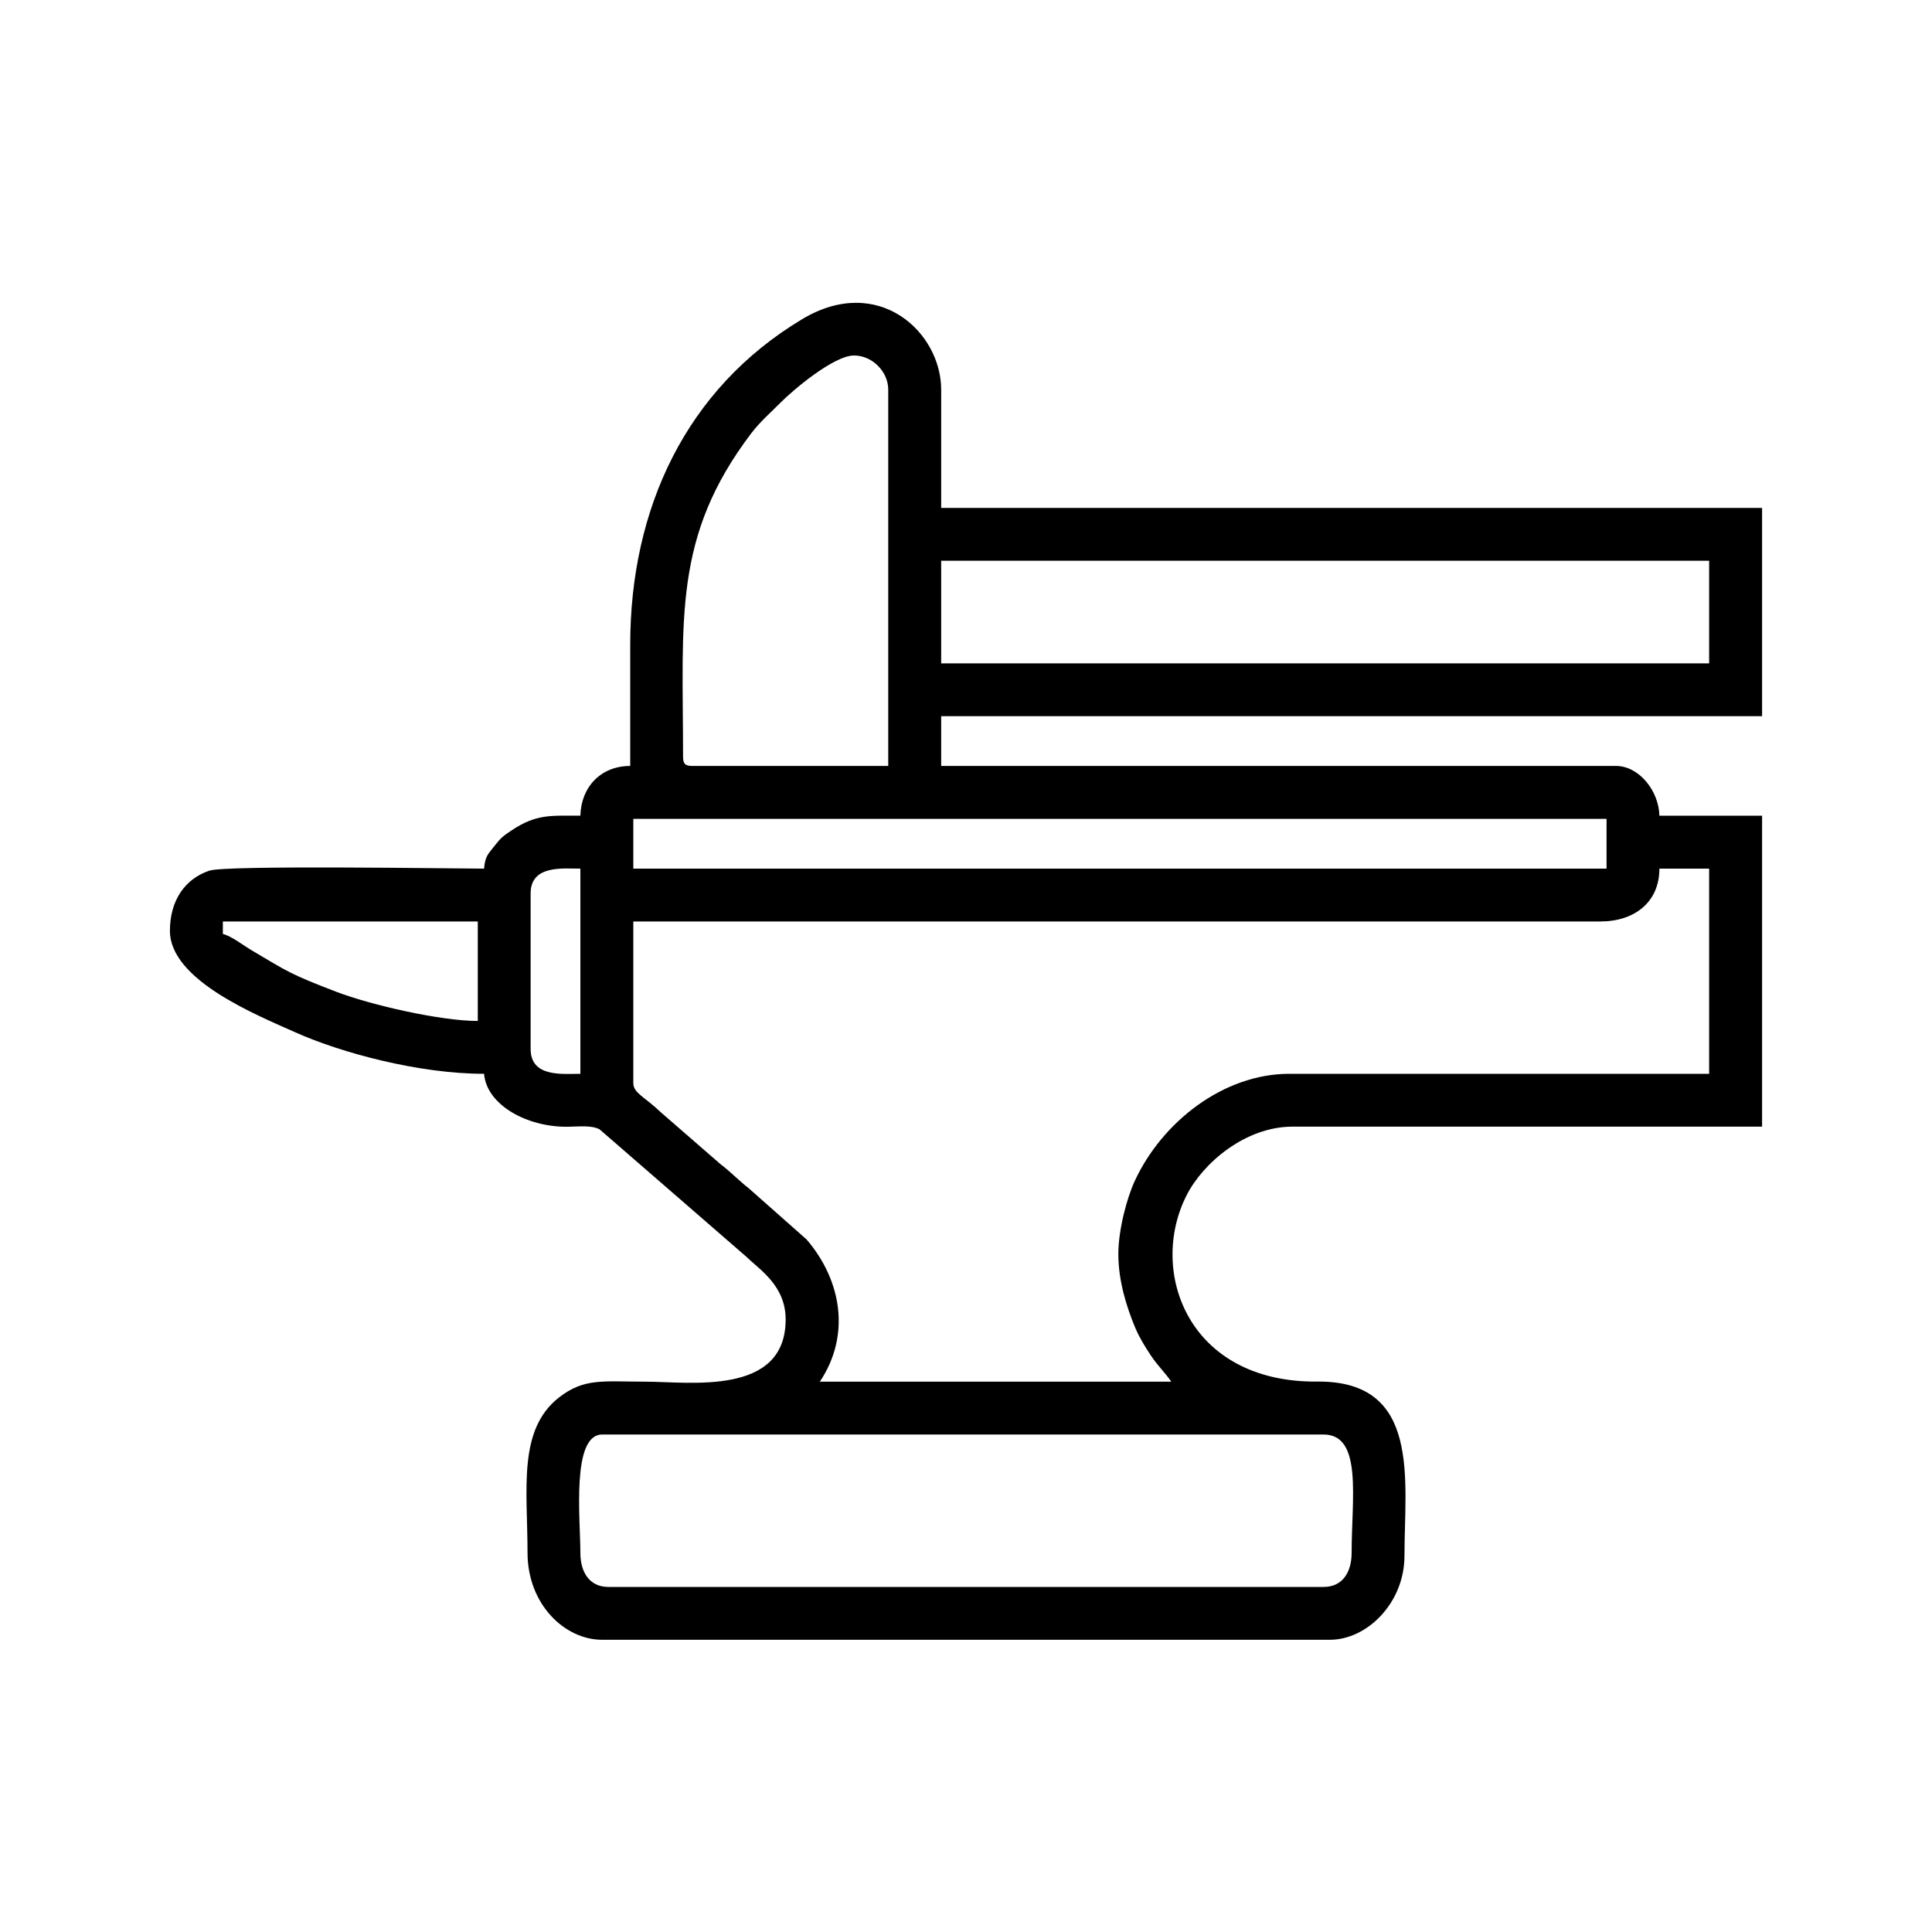 <?xml version="1.0" encoding="UTF-8"?>
<!DOCTYPE svg PUBLIC "-//W3C//DTD SVG 1.1//EN" "http://www.w3.org/Graphics/SVG/1.1/DTD/svg11.dtd">
<!-- Creator: CorelDRAW 2021 (64-Bit) -->
<svg xmlns="http://www.w3.org/2000/svg" xml:space="preserve" width="200px" height="200px" version="1.1" style="shape-rendering:geometricPrecision; text-rendering:geometricPrecision; image-rendering:optimizeQuality; fill-rule:evenodd; clip-rule:evenodd"
viewBox="0 0 200 200"
 xmlns:xlink="http://www.w3.org/1999/xlink"
 xmlns:xodm="http://www.corel.com/coreldraw/odm/2003">
 <defs>
  <style type="text/css">
   <![CDATA[
    .fil0 {fill:black}
    .fil1 {fill:black}
   ]]>
  </style>
 </defs>
 <g id="Слой_x0020_1">
  <path class="fil0" d="M-285.04 -577.61l134.57 0 0 15.37 -134.57 0 0 -15.37zm51.14 -118.04l29.22 0 0 15.77 -29.22 0 0 -15.77zm-43.45 44.22c-5.24,0 -3.6,-6.15 -1.15,-6.15 6.33,0 4.65,6.15 1.15,6.15zm116.11 -3.08c0,-4.02 6.54,-4.36 6.54,0 0,4.2 -6.54,4.1 -6.54,0zm-134.95 -75.74c-0.6,2.56 -0.38,1.93 -0.38,5 -3.08,0 -2.44,-0.21 -5,0.38 -0.53,2.2 -0.62,0.8 0,3.46 2.56,0.6 1.92,0.39 5,0.39 0,3.07 -0.22,2.43 0.38,5 4.71,2.25 3.85,-2.5 3.85,-5l3.84 0c2.4,0 2.4,-4.23 0,-4.23l-3.84 0c0,-2.79 0.95,-6.86 -3.85,-5zm153.02 1.15l0 3.85 -3.84 0c-2.4,0 -2.4,4.23 0,4.23l3.84 0c0,3.45 -0.52,4.88 1.44,5.47 0.83,0.25 1.43,-0.01 2.41,-0.47 0.59,-2.57 0.38,-1.93 0.38,-5 3.07,0 2.44,0.21 5,-0.39 0.53,-2.2 0.62,-0.79 0,-3.46 -2.56,-0.59 -1.93,-0.38 -5,-0.38 0,-3.07 0.21,-2.44 -0.38,-5 -0.75,-0.17 -3.85,-1.24 -3.85,1.15zm-53.83 118.81c0,7.05 8.99,-2.21 11.27,-4.11 2.3,-1.93 2.58,-1.33 2.58,-3.97 0,-1.18 -1.13,-1.54 -2.31,-1.54 -0.94,0 -4.94,3.7 -5.89,4.5 -0.87,0.73 -5.65,4.41 -5.65,5.12zm-44.21 2.69c2.13,0 4.69,-1.78 0.22,-5.22 -1.8,-1.4 -8.13,-7.09 -9.06,-7.09 -2.13,0 -3.09,1.63 -2.17,3.28 0.33,0.59 10.2,9.03 11.01,9.03zm44.21 -17.3c0,1.24 1.07,2.3 2.31,2.3 1.59,0 4.38,-3.43 5.48,-4.51 2.56,-2.54 3.74,-3.2 0.67,-5.87 -2.81,0.66 -8.46,6.67 -8.46,8.08zm-51.13 -5.39c0,1.99 1.85,3.2 2.98,4.33 0.96,0.96 2.82,3.36 4.32,3.36 1.25,0 2.31,-1.06 2.31,-2.3 0,-1.2 -2.36,-3.33 -3.17,-4.14 -1.16,-1.15 -2.51,-3.17 -4.52,-3.17 -0.89,0 -1.92,1.03 -1.92,1.92zm37.68 -34.98c0,2.01 0.5,3.46 3.07,3.46 3.51,0 4.62,-5.77 -0.76,-5.77 -0.93,0 -2.31,1.38 -2.31,2.31zm5 10.76l0 -0.62c0,-0.5 -0.41,-0.9 -0.91,-0.9l-0.47 0c-0.22,-0.03 -0.44,-0.02 -0.66,0l-1.32 0c-0.5,0 -0.91,0.4 -0.91,0.9l0 22.38 0 0.01 0 0.11c-0.2,1.19 -1.38,2.6 -2.11,3.65 -0.9,1.3 -1.51,2.08 -2.39,3.39 -0.84,1.26 -1.58,2.16 -2.38,3.38 -0.64,0.96 -1.83,2.83 -2.69,3.46 -0.95,-0.69 -9.62,-13.19 -9.62,-13.84l0 -42.68 25.76 0c1.41,0 3.08,-1.06 3.08,-2.31l0 -18.07c7.75,0 11.53,1.18 11.53,-2.69l0 -34.22c0,-3.7 -4.05,-2.69 -9.99,-2.69l0 -17.68c0,-0.9 -1.03,-1.93 -1.92,-1.93l-37.68 0c-0.9,0 -1.93,1.03 -1.93,1.93 0,10.79 -1.15,13.08 3.85,11.91 0.69,-2.97 0.38,-6.04 0.38,-9.61l33.07 0 0 15.38 -44.6 0c-1.8,0 -2.69,0.9 -2.69,2.69l0 34.22c0,3.87 3.78,2.69 11.53,2.69l0 18.07c0,2.56 4,2.31 5.39,2.31l0 43.83c0,1.95 8.09,12.42 9.76,14.84 1.37,1.98 1.97,3.27 4.08,4.38 2.82,-1.49 5.51,-6.25 7.46,-9.07 1.19,-1.72 2.24,-3.15 3.3,-4.77 1.3,-1.97 3.08,-3.6 3.08,-5.38l0 -1.31 0 -21.76zm39.98 -1.15c0,2.66 -0.14,4.46 2.38,6.84 4.9,4.61 12.92,0.6 12.92,-5.69 -0.01,-6.28 -7.96,-10.35 -12.92,-5.69 -0.92,0.87 -2.38,2.91 -2.38,4.54zm-112.65 8.84c4.65,0 8.08,-3.53 8.08,-6.54 0,-2.65 0.14,-4.47 -2.39,-6.84 -4.59,-4.32 -12.43,-1.31 -12.9,5.38 -0.27,3.86 3.47,8 7.21,8zm32.68 -83.81l52.29 0 0 30.75 -52.29 0 0 -30.75zm-36.14 131.1l0 17.3c-10.02,0 -8.07,-2.44 -8.07,20.76 0,1.56 0.41,3.46 1.92,3.46l139.95 0c1.51,0 1.92,-1.9 1.92,-3.46l0 -17.68c0,-1.78 -0.85,-3.08 -2.69,-3.08l-128.42 0 0 -15.38 118.42 0c0,5.15 -1.14,11.81 4.23,9.23 0.8,-3.41 0.39,-7.59 0.39,-11.15 0,-1.79 -0.9,-2.69 -2.69,-2.69l-122.27 0c-1.79,0 -2.69,0.9 -2.69,2.69z"/>
  <g id="_1837402773200">
   <path class="fil0" d="M153.11 -725.59c0,-4.21 1.86,-6.33 4.62,-7.79l0 38.64 -4.62 0 0 -30.85zm-106.11 -29.94l0 0 0 44.93c0,1.35 0.67,2.02 2.02,2.02l39.79 0c1.35,0 2.02,-0.67 2.02,-2.02l0 -16.44 16.44 0c2.92,0 2.01,-3.72 2.01,-9.22l36.05 0c2.1,0 3.09,-3.14 6.79,-5.9 14.83,-11.05 28.68,-4.85 28.68,-10.25 0,-14.83 1.22,-10.54 -9.65,-12.27 -3.72,-0.59 -7.42,-1.28 -10.46,-2.51 -4.08,-1.66 -4.9,-1.98 -8.4,-4.58l-4.77 -4.75c-0.56,-0.74 -1.01,-1.26 -2.19,-1.26l-36.05 0c0,-5.51 0.91,-9.23 -2.01,-9.23l-16.44 0 0 -16.44c0,-1.34 -0.67,-2.02 -2.02,-2.02l-39.79 0c-1.33,0 -2,0.66 -2.02,1.98l0 0 0 14.34c0,0.69 0.56,1.25 1.26,1.25l2.1 0c0.69,0 1.25,-0.56 1.25,-1.25l0 -1.74 0 -9.96 34.61 0 0 87.66 -34.61 0 0 -42.34 0 -11.1 0 -3.23c0,-0.69 -0.56,-1.26 -1.25,-1.26l-2.1 0c-0.7,0 -1.26,0.57 -1.26,1.26l0 14.33zm117.36 11.77c0.08,0.96 1.08,3.86 1.44,4.61 2.44,-0.56 7.48,-2.71 9.52,-2.88 -0.08,-0.96 -1.08,-3.86 -1.45,-4.61 -1.33,0.11 -6.98,2.29 -9.51,2.88zm-29.41 21.92c0.26,0.99 2.31,2.88 3.17,3.46l7.28 -7.14 -3.31 -3.18c-0.33,0.2 -6.89,6.51 -7.14,6.86zm29.99 -10.67c0.97,0.02 1.96,0.29 3,0.45 7.64,1.18 6.58,1.56 7.01,-1.4 0.48,-3.32 0.37,-2.35 -3.3,-2.89 -1.81,-0.26 -3.93,-0.78 -6.14,-0.78 -0.36,1.54 -0.57,2.69 -0.57,4.62zm-32.59 3.17l9.23 0 0 -4.61 -9.23 0 0 4.61zm16.15 1.73l0 35.47c0,1.34 0.67,2.01 2.02,2.01l9.8 0c1.35,0 2.02,-0.67 2.02,-2.01l0 -44.41c0,-5.15 -13.84,-0.25 -13.84,8.94zm-57.67 -54.79l13.84 0 0 50.75 -13.84 0 0 -50.75zm52.77 41.53l-34.32 0 0 -32.3 34.32 0c1.03,0 1.25,1.2 2.8,2.67 7.36,7 19.2,10.88 29.78,10.88l0 5.19c-10.73,0 -22.04,3.78 -29.63,10.74 -1.7,1.55 -1.9,2.82 -2.95,2.82z"/>
   <circle class="fil1" cx="49.31" cy="-780.31" r="2.31"/>
  </g>
  <g id="_1837471028800">
   <path class="fil0" d="M336.32 -697.56l116.69 0c8.08,0 8.06,11.51 0,11.51l-116.69 0c-3.41,0 -6.02,-2.45 -6.11,-5.65 -0.1,-3.31 2.73,-5.86 6.11,-5.86zm10.44 -61.55c0,-1.71 0.52,-3.05 1.42,-3.94 0.76,-0.75 2.5,-1.68 3.93,-1.68l85.11 0c2.68,0 5.35,2.05 5.35,5.62l0 2.4 -95.81 0 0 -2.4zm55.67 -9.91l-15.52 0c1.55,-2.94 3.16,-5.75 7.76,-5.75 1.8,0 3.72,0.63 4.88,1.67 1.78,1.57 1.8,2.04 2.88,4.08zm-20.34 0l-7.5 0c0,-8.25 9.3,-17.93 18.47,-17.93 6.58,0 10.94,0.86 15.72,5.69 2.92,2.94 5.96,7.65 5.96,12.24 -9.3,0 -7.87,0.57 -8.54,-1.63 -2.93,-9.57 -17.03,-11.62 -22.15,-2.03 -1.48,2.76 -0.84,3.66 -1.96,3.66zm-32.39 0.54c-2.23,0.18 -4.66,2.49 -5.61,4.02 -1.5,2.44 -1.61,4.16 -1.61,8.02 -1.65,0.8 -2.58,0.45 -5.05,2.72 -1.81,1.66 -3.51,4.16 -3.51,7.18l0 31.32c0,1.6 3.09,2.47 3.88,0.4 0.5,-1.29 -0.36,-28.56 0.36,-32.02 0.67,-3.2 3.09,-5.58 6.19,-5.58l100.63 0c4.23,0 6.42,3.79 6.42,8.29l0 41.75c0,0.62 -0.18,0.8 -0.8,0.8l-111.87 0c-2.65,0 1.85,-8.02 -3.21,-8.02 -2.36,0 -1.6,5.08 -1.6,8.29 -3.79,0.09 -7.77,4.82 -7.77,8.83l0 1.34c0,4.65 4.46,9.1 9.1,9.1l118.83 0c4.64,0 9.1,-4.45 9.1,-9.1l0 -1.34c0,-4.01 -3.98,-8.74 -7.76,-8.83l0 -44.69c0,-3.74 -1.56,-5.92 -3.8,-7.98 -2.03,-1.86 -3.44,-1.82 -4.77,-2.46 0,-3.85 -0.11,-5.58 -1.61,-8.02 -0.95,-1.54 -3.39,-3.84 -5.61,-4.02 0,-9.46 -4.03,-18.88 -9.63,-26.23 -2.87,-3.76 -6.55,-6.95 -10.5,-9.58 -1.74,-1.16 -3.76,-2.73 -5.83,-2.73 -0.87,0 -3.09,2.26 -0.2,3.94 5.86,3.41 9.87,6.24 14.16,12.08 3.61,4.93 7.71,13.53 7.71,21.98l-16.32 0c-0.06,-2.75 -1.56,-6.93 -2.58,-8.92 -7.37,-14.42 -27.29,-17.91 -38.57,-6.53 -1.97,1.98 -3.63,3.89 -4.98,6.53 -1.02,2 -2.52,6.16 -2.58,8.92l-16.32 0c0,-5.73 1.97,-11.41 3.83,-15.43 4.87,-10.53 15.13,-18.94 26.35,-21.82 17.06,-4.38 24.68,3.85 24.68,-1.82 0,-2.11 -3.25,-2.51 -5.88,-2.95 -12.54,-2.08 -23.21,0.16 -33.46,6.96 -1.07,0.71 -2.24,1.54 -3.25,2.37 -3.06,2.49 -5.69,5.38 -8.03,8.57l-4.16 6.81c-2.1,4.55 -4.37,11.37 -4.37,17.85z"/>
   <path class="fil0" d="M424.37 -713.89l0 -24.35c0,-3.03 1.85,-5.35 4.82,-5.35l10.97 0c2.37,0 4.55,2.18 4.55,4.55l0 25.96c0,2.96 -2.32,4.81 -5.35,4.81l-9.37 0c-3.47,0 -5.62,-2.15 -5.62,-5.62zm-4.01 -25.42l0 27.03c0,3.76 4.26,8.03 8.03,8.03l12.04 0c4.85,0 8.56,-4.29 8.56,-9.64l0 -24.35c0,-5.55 -4.08,-9.63 -9.63,-9.63 -6.83,0 -11.96,-0.98 -16.11,2.36 -1.37,1.11 -2.89,3.75 -2.89,6.2z"/>
   <path class="fil0" d="M382.36 -715.76c-0.62,0 -1.61,0.04 -1.61,-1.07l0 -18.2c0,-1.51 2.94,-2.07 2.94,0.54l0 17.39c0,0.63 -0.71,1.34 -1.33,1.34zm-5.89 -18.73l0 17.39c0,4.74 5.87,7.43 9.31,4.23 0.74,-0.7 1.93,-2.12 1.93,-3.42l0 -19.01c0,-2.64 -2.44,-5.08 -5.09,-5.08 -2.01,0 -2.99,0.03 -4.76,1.93 -0.9,0.97 -1.39,2.17 -1.39,3.96z"/>
   <path class="fil0" d="M352.65 -717.1l0 -17.39c0,-2.61 2.94,-2.05 2.94,-0.54l0 18.2c0,1.67 -2.94,1.3 -2.94,-0.27zm-4.02 -18.2l0 19.01c0,1.89 2.42,4.81 5.62,4.81 2.97,0 5.63,-2.65 5.63,-5.62l0 -17.39c0,-1.79 -0.5,-2.99 -1.4,-3.96 -3.81,-4.1 -9.85,-1.21 -9.85,3.15z"/>
   <path class="fil0" d="M366.57 -717.63l0 -16.33c0,-1.66 0.53,-2.48 1.78,-2.29 0.77,0.12 1.43,0.96 1.43,2.02l0 16.6c0,2.55 -3.21,2.55 -3.21,0zm-4.02 -17.4l0 18.2c0,7.01 11.24,6.97 11.24,0l0 -18.2c0,-2.16 -1.3,-3.78 -2.99,-4.77 -3.18,-1.88 -8.25,0.53 -8.25,4.77z"/>
   <path class="fil0" d="M343.28 -782.13c0,1.72 2.91,3.98 4.39,-0.43 1.48,-4.41 3.54,-8.62 6.1,-12.37l3.05 -3.91c0.5,-0.65 0.53,-0.72 1.11,-1.29 2.97,-2.95 3.71,-3.92 7.14,-6.51 0.97,-0.73 1.89,-1.27 2.89,-1.93 4.3,-2.89 8.1,-3.54 8.62,-5.32 0.4,-1.37 -0.46,-2.5 -2.25,-2.5 -1.89,0 -8.63,4.3 -10.66,5.67 -3.45,2.34 -5.79,4.77 -8.68,7.64 -3.44,3.42 -7.8,10.34 -9.61,14.76 -0.5,1.23 -2.1,4.66 -2.1,6.19z"/>
   <path class="fil0" d="M423.03 -808.89c0,1.98 1.14,2.19 3.3,3.93 1.46,1.18 2.29,2.06 3.59,3.36 4.8,4.79 8.56,10.41 11.01,16.83 2.39,6.27 1.65,9.87 4.58,9.87 1.22,0 1.88,-0.88 1.88,-1.88 0,-5.36 -5.47,-16.49 -8.88,-21.1 -3.33,-4.52 -2.78,-3.79 -6.98,-8 -1.31,-1.31 -2.52,-2.34 -4.02,-3.47 -0.71,-0.54 -1.47,-1.31 -2.34,-1.31 -0.75,-0.01 -2.14,0.85 -2.14,1.77z"/>
   <path class="fil0" d="M431.33 -716.56c0,-5.65 6.69,-4.25 6.69,-0.54 0,4.19 -6.69,4.42 -6.69,0.54zm-4.28 -0.54c0,2.16 0.95,4.02 2.06,5.16 4.45,4.59 12.92,2.34 12.92,-5.42 0,-9.57 -14.98,-9.49 -14.98,0.26z"/>
   <path class="fil0" d="M434.54 -731.55c-4.13,0 -4.58,-6.69 0.27,-6.69 3.95,0 4.51,6.69 -0.27,6.69zm-7.49 -3.48c0,6.44 7.54,10.07 12.51,5.82 3.71,-3.17 3.48,-10.25 -1.98,-12.6 -5.46,-2.35 -10.53,2.15 -10.53,6.78z"/>
   <path class="fil0" d="M413.4 -793.64c0,2.7 4.28,2.99 4.28,0 0,-3.05 -4.28,-2.65 -4.28,0z"/>
   <path class="fil0" d="M364.69 -774.9c0,3.05 4.28,2.65 4.28,0 0,-2.7 -4.28,-2.99 -4.28,0z"/>
   <path class="fil0" d="M408.85 -798.46c0,0.87 -0.05,1.3 0.47,1.94 0.99,1.21 3.54,1.21 3.54,-1.94 0,-2.13 -4.01,-2.13 -4.01,0z"/>
   <path class="fil0" d="M408.05 -792.3c0,1.82 2.36,2.63 3.56,1.43 2.9,-2.9 -3.56,-5.6 -3.56,-1.43z"/>
   <path class="fil0" d="M362.02 -781.06c0,4.48 4.01,2.47 4.01,1.07 0,-4 -4.01,-2.69 -4.01,-1.07z"/>
   <path class="fil0" d="M358 -774.37c0,3.31 4.02,3.07 4.02,-0.27 0,-1.85 -4.02,-2.58 -4.02,0.27z"/>
  </g>
  <g id="_1837471028032">
   <path class="fil0" d="M633.96 -740.55c0,-9.63 13.1,-8 13.1,-1.19l0 1.98c0,7 -13.1,7.94 -13.1,-0.79zm-3.57 -0.4c0,7.27 3.26,4.37 3.19,10.7l-0.01 41.29c0,2.13 -0.14,4.72 -0.03,6.78 0.19,3.55 3.4,2.53 10.04,10.59 10.2,12.37 9.27,32.28 -2.77,44.25 -2.46,2.45 -1.58,1.84 -4.46,3.88l-5.54 3.18c-9.55,4.26 -17.84,4.06 -27.59,0.17 -5.26,-2.11 -10.51,-6.81 -13.77,-11.23 -10.88,-14.73 -7.11,-36.94 7.84,-47.06 4.01,-2.71 2.94,-3.24 2.94,-10.95l0 -97.24c0,-6.11 -0.19,-7.59 2.11,-11.79 5.83,-10.66 21.36,-10.33 27.27,-2.52 1.83,2.43 3.96,5.7 3.96,9.94l0 42.07c0,1.17 -3.18,3.22 -3.18,7.94zm-34.13 59.14c-3.64,0.97 -9.21,8.21 -11.28,11.34 -9.28,14.04 -6.6,33.66 6.02,46.31 1.57,1.57 2.79,2.74 4.69,4.03 33.96,23.04 76.21,-18.33 50.98,-53.35 -2.19,-3.04 -6.31,-7.02 -9.53,-8.73l0 -48.82c13.38,3.12 18.25,-12.44 8.91,-18.43 -2.8,-1.79 -5.87,-1.73 -8.91,-1.02 0,-13.36 -0.06,-26.73 0.01,-40.09 0.07,-13.75 -17.21,-27.66 -33.7,-14.63 -2.87,2.26 -6.25,7.49 -6.74,11.92 -1.16,10.54 -0.45,25.38 -0.45,36.85 0,24.87 0,49.74 0,74.62z"/>
   <path class="fil0" d="M593.08 -650.86c0,-17.71 17.07,-21.99 17.07,-24.6l0 -88.91 13.49 0 0 88.91c0,3.56 16.67,4.8 16.67,25.8 0,11.39 -10.82,22.22 -22.22,22.22 -6.87,0 -13.82,-1.87 -18.36,-7.04 -3.27,-3.72 -6.65,-9.58 -6.65,-16.38zm17.07 -138.91c0,-3.76 2.98,-6.75 6.75,-6.75 4.16,0 6.74,3.29 6.74,7.54l0 21.04 -13.49 0 0 -21.83zm-3.57 113.12c-1.24,0.83 -2.3,1.46 -3.65,2.3 -3.62,2.25 -6.83,5.15 -9.04,8.83 -4.84,8.09 -6.07,18.66 -0.79,27.75 9.31,16.03 29.81,18.4 42.76,6.28 1.67,-1.56 4.22,-5.4 5.25,-7.45 4.56,-9.1 3.56,-20.39 -2.54,-28.42 -2.25,-2.96 -8.01,-8.12 -11.35,-8.9l0 -100.02c0,-9.2 1.74,-16.31 -3.66,-21.34 -5,-4.65 -14.15,-2.67 -16.52,4.74 -1.06,3.34 -0.46,44.08 -0.46,49.55 0,22.22 0,44.45 0,66.68z"/>
   <path class="fil0" d="M663.33 -779.45c0,1.81 1.5,2.32 3.49,4.06 20.4,17.77 21.05,48.24 3.36,65.89 -1.23,1.23 -2.3,2.44 -3.57,3.57 -1.2,1.06 -3.67,2.12 -3.67,3.87 0,4.11 5.48,-0.78 6.41,-1.52 17.12,-13.78 22.55,-41.95 10.49,-61.82 -0.98,-1.62 -1.97,-3.15 -3.01,-4.53 -0.48,-0.63 -1,-1.39 -1.53,-2.04 -2.34,-2.89 -4.99,-5.22 -7.86,-7.61 -2.25,-1.87 -4.11,-1.97 -4.11,0.13z"/>
   <path class="fil0" d="M670.88 -742.14c0,10.1 -2.81,18.12 -9.43,24.71 -2.81,2.79 -5.26,4.15 -5.26,5.85 0,3.5 3.98,0.22 4.77,-0.39 7.55,-5.91 13.49,-17.04 13.49,-27.39 0,-8.63 -1.14,-13.77 -5.38,-20.82 -1.68,-2.79 -8.32,-11.33 -11.69,-11.33 -1.19,0 -3.1,1.19 0.85,4.3 6.82,5.38 12.65,15.35 12.65,25.07z"/>
   <path class="fil0" d="M649.44 -761.59c-1.1,4.6 1.1,1.37 5.96,8.73 5.85,8.85 4.58,20.25 -3.07,27.89 -0.88,0.88 -1.01,0.88 -1.94,1.63 -1.01,0.82 -1.03,0.89 -1.34,2.23 0.5,0.58 1.01,1.09 1.58,1.59 5.17,-1.2 11.91,-12.05 11.91,-19.45 0,-6.26 -0.5,-10.43 -4.04,-15.8 -1.15,-1.76 -2.28,-3.1 -3.79,-4.55 -1.84,-1.76 -3.25,-3.05 -5.27,-2.27z"/>
   <path class="fil0" d="M689.93 -647.68c-1.77,0 -3.58,-1.61 -3.58,-3.18 0,-2.88 3.28,-4.51 5.48,-2.7 2.41,2 0.66,5.88 -1.9,5.88zm-7.15 -3.57c0,7.83 10.39,9.56 13.11,3.19 2.52,-5.87 -2.37,-9.94 -6.36,-9.94 -3.41,0 -6.75,3.34 -6.75,6.75z"/>
   <path class="fil0" d="M560.93 -781.83c0,1.07 0.19,1.09 0.4,1.98 3.92,0.92 20.58,0.4 25.8,0.4 3.43,0 4.3,-3.97 -0.79,-3.97l-22.63 0c-1.13,0 -2.78,0.8 -2.78,1.59z"/>
   <path class="fil0" d="M560.93 -747.7c0,1.04 0.3,1.99 1.59,1.99 5.35,0 23.04,0.52 26.99,-0.4 0.05,-0.19 1.33,-3.18 -1.19,-3.18l-25.8 0c-0.93,0 -1.59,0.66 -1.59,1.59z"/>
   <path class="fil0" d="M560.93 -713.96c0,1.04 0.3,1.98 1.59,1.98l25.8 0c2.49,0 1.26,-2.87 1.19,-3.17 -3.92,-0.92 -20.93,-0.4 -26.19,-0.4 -1.22,0 -2.39,0.37 -2.39,1.59z"/>
   <path class="fil0" d="M535.53 -788.18c0.69,-1.3 0.51,-1.43 2.38,-1.59 1.16,1.72 1.16,1.45 0,3.18 -1.87,-0.16 -1.69,-0.3 -2.38,-1.59zm-3.57 0c0,1.03 1.07,2.96 1.6,3.56 3,3.34 8.72,0.98 8.72,-2.77 0,-9 -10.32,-6.66 -10.32,-0.79z"/>
   <path class="fil0" d="M543.08 -648.87c1.05,0.25 3.45,1.52 4.13,2.21 0.56,0.57 2.01,3.38 2.21,4.14 1.59,-1.16 1.91,-5.22 6.75,-6.35 -0.62,-2.33 -2.07,-1.1 -3.85,-2.89 -1.13,-1.13 -1.57,-3.28 -2.9,-4.25 -0.69,1.3 -1.38,3.32 -2.47,4.27 -2.03,1.76 -3.29,0.66 -3.87,2.87z"/>
   <path class="fil0" d="M572.84 -731.03c0,1.31 -0.01,2.38 2.38,2.38l11.91 0c3.43,0 4.3,-3.97 -0.79,-3.97 -3.94,0 -13.5,-0.95 -13.5,1.59z"/>
   <path class="fil0" d="M572.84 -696.89c0,1.04 0.3,1.98 1.59,1.98 4.11,0 11.43,0.45 15.08,-0.4 1.05,-4.37 -0.06,-3.17 -15.08,-3.17 -0.93,0 -1.59,0.66 -1.59,1.59z"/>
   <path class="fil0" d="M572.84 -764.77c0,1.05 0.3,1.99 1.59,1.99l13.89 0c2.49,0 1.26,-2.87 1.19,-3.18 -3.64,-0.84 -10.26,-0.39 -14.29,-0.39 -1.22,0 -2.38,0.36 -2.38,1.58z"/>
   <path class="fil0" d="M680 -790.17c0.79,1.07 1.81,1.18 2.8,1.97 0.74,0.6 1.69,2.16 1.97,3.19l0.79 0c0.91,-3.91 3.61,-3.58 4.76,-5.16 -2.74,-0.64 -4.15,-2.15 -4.76,-4.76l-0.79 0c-0.58,2.48 -2.41,4.21 -4.77,4.76z"/>
  </g>
  <g id="_1838135631328">
   <path class="fil0" d="M-384.11 -392.98zm-10.38 0l10.38 0zm-9.91 -140.75l4.72 0 4.95 0c2.07,0.23 2.07,1.36 2.07,6.11 19.23,0 38.47,0 57.7,0 11.29,0 13.31,-1.42 13.44,3.18l0 1.38c-0.01,0.71 -0.01,1.36 0,1.96l0 4.19c-0.14,3.7 -1.16,3.33 -7.02,3.33 0,4.74 0.91,8.71 -2.47,9.14l-34.17 0.02c0,3.27 0.67,13.73 -0.47,15.71 -0.97,1.67 -4.45,1.08 -6.86,1.08 -2.64,0 -5.29,0 -7.94,0 0,5.7 0,11.4 0,17.1 0,11.05 1.03,10.38 -6.71,10.38l-3.02 9.81c-1.81,5.86 -1.26,5.46 -7.06,5.46l0 46.4c0.73,-0.53 1.16,-1.65 1.7,-2.57 0.59,-1 1.01,-1.73 1.56,-2.72l6.18 -10.91c1.88,-3.26 4.39,-1.62 4.76,-0.11 0.37,1.51 -1.43,3.79 -2.49,5.73l-6.11 10.68c-0.65,1.23 -2.62,4.39 -2.85,5.4 1.24,-0.03 6.42,-1.54 8.07,-2.01 2.78,-0.79 5.16,-1.35 7.93,-2.14 2.77,-0.78 5.17,-1.46 7.93,-2.14 2.06,-0.51 10.44,-3.4 12.1,-2.6 1.15,0.56 1.73,2.03 0.93,3.4 -0.67,1.16 -5.83,2.24 -7.41,2.68 -1.52,0.41 -14.49,3.63 -15.51,4.33 12.62,0 25.24,0 37.86,0 4.18,0 14.74,-0.71 17.72,1.21 2.06,1.33 3.1,3.13 3.35,4.97l0 1.75c-0.28,2.09 -1.51,4.05 -3.36,5.2 -0.81,0.51 -2.58,0.78 -4.75,0.92l-13.26 0 -8.18 0c-1.84,-0.35 -2.97,-1.23 -2.13,-3.25 0.56,-1.34 1.48,-1.36 3.27,-1.34 6.31,0.04 12.63,-0.03 18.95,0.01 1.77,0.01 3.16,0.22 4.08,-0.81 0.83,-0.93 0.67,-2.7 -0.22,-3.37 -1.19,-0.9 -6.74,-0.4 -8.75,-0.4l-131.9 0c-1.48,0 -3.5,-0.27 -4.48,0.4 -0.96,0.64 -1.24,2.02 -0.53,3.07 0.74,1.09 1.78,1.13 3.48,1.12l98.93 -0.01c4.16,0 12.53,-1.3 10.82,3.15 -0.42,1.08 -1.2,1.36 -2.4,1.43l-104.59 0 -4.91 0c-1.11,-0.11 -2.13,-0.38 -3.22,-1.03 -1.88,-1.12 -2.92,-2.93 -3.17,-4.84l0 -1.9c0.28,-2.18 1.54,-4.25 3.67,-5.35 3.23,-1.69 12.75,-0.93 17.7,-0.93 12.52,0 25.04,0 37.55,0 -1.01,-0.7 -14.65,-4.08 -15.98,-4.47 -2.83,-0.83 -6.48,-1.26 -7.21,-2.89 -0.59,-1.31 0.13,-2.78 1.36,-3.2 2.08,-0.69 32.8,8.97 35.88,9.04 -0.3,-1.11 -2.39,-4.39 -3.04,-5.51l-4.65 -8.17c-0.58,-0.96 -0.95,-1.78 -1.53,-2.75 -1.08,-1.79 -2.8,-4.1 -2.21,-5.65 0.31,-0.82 2.71,-3.35 4.91,0.81l8.88 15.55c0.32,0.48 0.11,0.21 0.39,0.53l0 -46.71c-2.31,0 -4.37,0.4 -5.43,-0.99 -0.62,-0.8 -4.24,-13.01 -4.34,-14.28 -2.91,0 -6.28,0.62 -6.7,-1.85l-0.02 -25.63c-18.81,0 -15.57,2.9 -15.57,-16.79 -7.63,0 -15.27,0 -22.9,0 -14.92,0 -13.74,1.98 -13.74,-9.16 -6.07,0 -6.92,0 -7.02,-3.24l0 -3.17 0 -5.02c0.15,-2.76 1.06,-2.62 5.5,-2.61 2.24,0 4.48,0.01 6.72,-0.01 1.43,-0.01 4.36,-0.1 3.92,2.68 -0.34,2.14 -2.33,1.92 -4.84,1.91 -2.14,-0.01 -4.28,0 -6.42,0l0 4.58 66.26 0 0 -4.58 -38.47 0c-5.72,0 -10.63,1.06 -10.41,-2.43 0.14,-2.26 1.92,-2.18 4.3,-2.16l44.58 0.01c0,-4.85 -0.01,-5.91 2.3,-6.11zm-0.47 140.75zm-2.14 -67.17l2.14 67.17zm-2.14 -67.17l14.66 0 -3.06 10.38 -8.55 0 -2.32 -7.75c-0.26,-0.79 -0.49,-2.09 -0.73,-2.63zm-7.02 -27.48l28.7 0 0 22.6 -28.7 0 0 -22.6zm-15.27 -16.79l59.23 0 0 11.91 -59.23 0 0 -11.91zm27.48 -24.73l4.28 0 0 19.85 -4.28 0 0 -19.85zm-64.11 15.57l59.23 0 0 4.28 -59.23 0 0 -4.28zm73.27 -9.46l66.56 0 0 4.58 -20.46 0c-3.19,0 -4,4.88 0.61,4.88l12.52 0 0 4.28 -59.23 0 0 -4.28 34.19 0c4.62,0 3.97,-4.88 0.92,-4.88l-35.11 0 0 -4.58z"/>
   <path class="fil0" d="M-369.76 -404.89c0,2.04 1.15,2.44 2.75,2.44 0.61,0 11.03,-7.7 12.38,-8.67 1.66,-1.2 11.74,-7.99 11.74,-9.34 0,-2.07 -0.69,-2.75 -2.75,-2.75 -0.81,0 -17.2,12.17 -18.58,13.18 -1.07,0.78 -1.92,1.36 -3.01,2.18 -1.19,0.89 -2.53,1.19 -2.53,2.96z"/>
   <path class="fil0" d="M-435.71 -421.38c0,2.18 0.32,2.12 2.69,3.73l18.77 13.59c2.53,1.91 5.1,2.5 5.1,-1.44 0,-1.1 -4.56,-4.03 -5.62,-4.76 -2.39,-1.65 -17.39,-12.95 -18.19,-12.95 -1.18,0 -2.75,0.41 -2.75,1.83z"/>
   <path class="fil0" d="M-399.38 -476.33c0,1.2 1,2.44 2.45,2.44l14.96 0c1.83,0 2.79,-1.53 2.53,-2.84 -0.34,-1.74 -1.82,-2.04 -3.76,-2.04l-12.82 0c-1.7,0 -3.36,0.89 -3.36,2.44z"/>
   <path class="fil0" d="M-342.28 -402.45c0,4.27 6.08,1.88 8.83,0.9 2.93,-1.05 1.84,-4.56 -0.28,-4.56 -0.95,0 -8.55,1.06 -8.55,3.66z"/>
   <path class="fil0" d="M-447 -403.97c0,1.96 1.45,2.32 3.01,2.79 1.33,0.4 3.78,1.18 5.23,1.18 2.69,0 3.07,-3.33 1.03,-4.39 -0.26,-0.13 -9.27,-3.83 -9.27,0.42z"/>
  </g>
  <g id="_1838135633680">
   <path class="fil0" d="M104.86 -496.44l9.14 0 0 68.28 -9.14 0 0 -68.28zm141.41 -19.23l0 4.62c-0.31,4.26 -1.47,8.51 -3.32,12.14 -2.53,4.96 -9.53,12.48 -14.39,13.62l0 0.57c0.9,0.24 0.77,0.38 1.6,0.97 3.08,2.14 5.72,5.42 7.67,8.62 1.13,1.86 2.1,4.4 2.77,6.65 0.54,1.84 1.08,5.64 1.11,8.03 0.16,12.34 -0.01,24.8 -0.01,37.15l-0.74 0 -0.74 0 -0.74 0 -0.74 0 -0.74 0 -0.74 0 -0.74 0 -0.75 0 -0.74 0 -0.74 0 -0.74 0 -0.74 0 -0.74 0 -0.74 0 -0.74 0 -0.74 0 -0.75 0 -0.74 0 -0.74 0 -0.74 0 -0.74 0 -0.74 0 -0.74 0 -0.74 0 -0.74 0 -0.74 0 -0.74 0 -0.75 0 -0.74 0 -0.74 0 -0.74 0 -0.74 0 -0.74 0 -0.74 0 -0.74 0 -0.74 0 -0.74 0 -0.75 0 -0.74 0 -0.74 0 -0.74 0 -0.74 0 -0.74 0 -0.74 0 -0.74 0 -0.74 0 -0.74 0 -0.75 0 -0.74 0 -0.74 0 -0.74 0 -0.74 0 -0.74 0 -0.74 0 -0.74 0 -0.74 0 -0.75 0 -0.74 0 -0.74 0 -0.74 0 -0.74 0 -0.74 0 -0.74 0 -0.74 0 -8.18 0c-1.73,-0.16 -3.37,-0.56 -5.46,-1.5 -2.33,-1.05 -6.29,-4.69 -8.14,-6.43l-9.36 -8.07c-2.02,3.81 -4.24,4.3 -8.29,4.29 -6.49,-0.02 -10.02,-0.98 -10,-8.86 0.02,-8.86 -0.26,-54.51 0.06,-56.5 0.46,-2.81 3.36,-5.49 6.8,-5.49 0,-7.43 -0.03,-14.86 0,-22.29 0.01,-2.4 0.07,-3.32 -0.86,-4.85 -2.73,-4.47 -7.34,-3.43 -13.14,-3.43l0 4.57 -16.28 0c0,2.14 1.09,3.13 3.07,5.21l9.38 10.91c0.7,0.9 1.3,1.37 1.83,2.16 -0.17,2.1 -3.17,5.97 -3.71,8.29 -1.76,-0.04 -14.95,-6.41 -17.2,-7.16 -1.26,-0.41 -0.96,0.01 -1.36,2.89 -0.2,1.49 -0.39,2.76 -0.6,4.25 -0.16,1.16 -0.53,2.86 -0.56,4.02l6.58 0 0 77.99 -18.86 0 0 -146.27 11.71 0 1.09 9.48c0.36,2.87 0.6,6.53 1.2,9.09l13.43 -5.71c1.02,-0.45 3.46,-1.63 4.46,-1.67l4.11 8.23c-0.78,0.53 -3.21,3.18 -3.43,4l5.14 0 0 4.86c4.7,0 9.31,-0.49 12.46,1.26 2.92,1.62 5.12,3.97 6.07,7.36 0.91,3.28 0.33,21.7 0.33,26.81 8.7,0 7.14,9.71 7.14,14.28 0,7.05 0.03,14.1 0,21.14 -0.02,2.78 -0.4,2.8 1.21,4.22l17.12 14.6c1.01,0.81 1.68,1.57 2.81,2.32 0,-10.35 -1.1,-17.69 4.05,-26.23 0.61,-1.02 1.15,-1.65 1.66,-2.62 -0.88,-0.47 -1.55,-0.67 -2.49,-1.22 -6.73,-3.97 -5.51,-11.82 -5.51,-18.78 0,-4.64 -0.46,-38.5 0.34,-41.38 2.78,-10 11.93,-8.87 19.09,-8.9 4.06,-0.02 7.6,0.97 8.57,5.14l6.87 -0.29c8.49,0.01 17.56,5.37 22.68,12.17 2.21,2.93 3.48,5.41 4.82,9.18 0.73,2.07 1.17,4.28 1.34,6.56zm-96.56 64.94l5.78 4.8c1.67,1.48 3.36,2.45 3.36,3.78 0,2.88 -3.68,2.28 -6.28,2.28 -3.92,0 -2.86,-3.66 -2.86,-10.86zm0 -8.85c0,-6.28 6.6,-7.69 10.51,-4.22l7.27 6.15c0.44,0.39 0.58,0.6 1.03,0.97 0.51,0.4 0.58,0.38 1.12,0.88 0.77,0.72 1.27,1.04 2,1.72 0.81,0.76 1.37,1.12 2.14,1.85l16.78 14.36c0.94,-1.39 2.11,-2.29 2.86,-3.71 -0.68,-1.02 -1.83,-1.89 -2.86,-2.57l10.79 -10.93 8.29 8.14c-0.76,1.15 -13.2,13.32 -15.29,15.43 -2.63,2.64 -3.99,3.35 -8.07,3.35 -1.92,0 -4.71,-1.52 -5.78,-2.5 -0.44,-0.39 -0.58,-0.6 -1.04,-0.97 -0.57,-0.46 -0.66,-0.46 -1.25,-1.03l-7.97 -6.88c-0.5,-0.41 -0.68,-0.67 -1.19,-1.1l-11.34 -9.8c-1.58,-1.21 -3,-2.67 -4.61,-3.96 -1.4,-1.11 -3.39,-2.79 -3.39,-5.18zm63.42 9.14l-8.06 -8.22c1,-1.46 8.82,-8.96 11.13,-11.28 1.83,-1.83 2.44,-2.78 5.5,-2.78 2.99,0 5.06,2.37 5.53,5.06 0.57,3.23 -1.69,4.96 -3.45,6.72l-10.65 10.5zm-63.42 -18.57l0 -22.57 9.14 0 0 21.43c-3.55,-0.3 -5.25,-0.92 -9.14,1.14zm40 18.57c0,-10.23 -0.66,-16.54 3.59,-22.97 3.37,-5.1 2.76,-4.19 8.98,-4.17 2.63,0.01 3.93,-0.03 5.44,-1.13 1.34,-0.98 2.4,-2.13 2.84,-4.01 8.52,1.98 8.78,-1.77 14.38,1.33 8.27,4.59 11.91,12.69 11.91,23.24l0 29.99 -38.86 0c0.91,-1.35 26.23,-26.37 29.21,-29.35 2.04,-2.04 4.12,-3.75 4.71,-7 1.29,-7.03 -3.33,-13.07 -11.06,-13.07 -4.5,0 -6.89,3.03 -9.22,5.36 -2.81,2.81 -20.52,20.84 -21.92,21.78zm-40 -48.85c0,-2.37 4.43,-1.72 6.86,-1.72 2.71,0 2.28,2.7 2.28,4.57l-9.14 0 0 -2.85zm75.71 10.28c-1.88,0.44 -3.84,1.52 -6.87,1.71 -5.83,0.36 -2.19,0.18 -7.7,-0.28l0 -37.14 3.14 0c0.09,1.02 1.87,6.27 2.29,7.14 2.13,0 3.23,-0.09 4.5,0.93 2.44,1.97 2.3,5.47 0.19,7.19 -3.73,3.03 -6.23,-2.08 -5.35,4.53 0.27,2.01 0.14,2.76 0.68,4.47 1.45,4.57 3.21,6.58 6.19,9.24l2.93 2.21zm-14.57 -49.42l5.71 -0.29c13.28,0 24.86,11.91 24.86,25.14 0,5.48 -1.04,9.51 -3.52,13.63 -1.82,3.03 -4.39,6.11 -7.34,8.09 -1.37,-0.37 -5.26,-2.98 -6.41,-4.45 -1.57,-1.99 -3.33,-4.41 -3.59,-7.55 3.84,-0.9 6.86,-4.5 6.86,-9.43 0,-4.22 -3.78,-8.77 -7.72,-8.86 -0.16,-1.98 -1.78,-5.28 -2.28,-7.43l-6.57 0 0 -8.85zm-23.43 1.43c0,-3.48 3.24,-6.57 7.43,-6.57l8.28 0c1.71,0 2.86,0.58 2.86,2.28l0 57.14c0,0.69 -1.02,1.71 -1.71,1.71l-10 0c-3.7,0 -6.86,-3.03 -6.86,-6.57l0 -7.43c5.29,0 8.99,0.79 11.8,-1.91 2.6,-2.52 2.2,-4 2.2,-7.51l-4.86 0c0,5.21 0.52,4.57 -9.14,4.57l0 -23.43c10.66,0 9.18,-1.44 9.14,10.57 -0.01,4.31 -0.9,3.72 4.86,3.72l0 -12.57c0,-1.85 -1.17,-3.73 -2.21,-4.65 -2.94,-2.6 -7.18,-1.93 -11.79,-1.93l0 -7.42zm-58.85 -4.29l4.28 0 0 4.57 -8.57 0c0.39,-0.58 0.47,-0.55 0.92,-1.08 0.66,-0.75 2.45,-3.49 3.37,-3.49zm-12 6.86c0,8.63 -0.69,4.64 3.43,10l8.82 10.32c1.17,1.4 1.34,0.62 0.89,2.53 -1.51,-0.12 -11.67,-4.77 -13.99,-5.72 -1.96,-0.8 -3.34,-0.56 -6.01,-0.56 -0.26,3.11 -2.28,14.19 -2.28,16.57l-2.57 0 0 -63.43 2.57 0 2.28 18.86c6.07,0 4.77,0.15 10.67,-2.47 1.64,-0.73 2.96,-1.25 4.57,-2.01 1.03,-0.47 3.73,-1.72 4.76,-1.8 0.42,1.79 0.43,0.99 -0.72,2.41l-10.92 12.79c-0.7,0.78 -1.5,1.12 -1.5,2.51z"/>
   <polygon class="fil0" points="191.99,-534.15 196.85,-534.15 196.85,-539 191.99,-539 "/>
  </g>
  <path class="fil0" d="M60.08 160.74c0,-3.49 -0.95,-12.24 2.26,-12.24l74.68 0c4.05,0 2.9,6.6 2.9,12.24 0,2 -0.93,3.54 -2.9,3.54l-74.04 0c-1.97,0 -2.9,-1.54 -2.9,-3.54zm55.69 -30.91c0,2.8 0.87,5.5 1.74,7.6 0.44,1.04 1.01,1.96 1.62,2.88 0.7,1.06 1.51,1.82 2.12,2.72l-36.38 0c3.19,-4.77 2.29,-10.44 -1.37,-14.72l-5.98 -5.29c-1.15,-0.91 -1.88,-1.71 -2.95,-2.52l-6.2 -5.39c-1.57,-1.52 -2.81,-1.95 -2.81,-2.98l0 -16.74 100.11 0c3.52,0 6.11,-1.99 6.11,-5.47l5.15 0 0 21.24 -43.45 0c-6.88,0 -13.19,5.03 -15.99,11.05 -0.85,1.81 -1.72,5.13 -1.72,7.62zm-60.84 -21.24l0 -16.1c0,-2.96 3.3,-2.57 5.15,-2.57l0 21.24c-1.85,0 -5.15,0.39 -5.15,-2.57zm-31.86 -13.2l26.39 0 0 10.3c-3.82,0 -11.05,-1.64 -14.67,-3.03 -4.74,-1.82 -4.96,-2.04 -8.85,-4.35 -0.86,-0.52 -1.96,-1.39 -2.87,-1.63l0 -1.29zm42.49 -10.62l100.75 0 0 5.15 -100.75 0 0 -5.15zm5.15 -6.44c0,-14.3 -1.08,-22.75 7.07,-33.49 0.9,-1.17 1.9,-2.04 2.99,-3.13 1.27,-1.29 5.53,-4.91 7.64,-4.91 1.88,0 3.54,1.66 3.54,3.54l0 38.95 -20.28 0c-0.74,0 -0.96,-0.22 -0.96,-0.96zm26.72 -20.28l79.5 0 0 10.62 -79.5 0 0 -10.62zm-32.19 8.69l0 12.55c-3.05,0 -5.09,2.19 -5.16,5.15 -3.11,0 -4.56,-0.19 -7.15,1.54 -0.8,0.53 -1.09,0.75 -1.69,1.53 -0.68,0.87 -1.02,1.08 -1.13,2.41 -3,0 -26.72,-0.38 -28.44,0.21 -2.55,0.86 -4.08,3.11 -4.08,6.23 0,5.1 8.95,8.7 12.99,10.51 4.76,2.13 12.81,4.29 19.53,4.29 0.26,3.22 4.45,5.54 8.68,5.48 1.19,-0.02 2.45,-0.17 3.28,0.27l15.16 13.16c1.42,1.38 4.1,3.02 4.1,6.52 0,7.97 -10,6.44 -14.49,6.44 -4.4,0 -6.35,-0.41 -8.98,1.64 -4.29,3.36 -3.25,9.54 -3.25,16.07 0,5.32 3.83,9.01 7.73,9.01l75.32 0c3.88,0 7.73,-3.84 7.73,-8.69 0,-7.84 1.76,-18.13 -9.01,-18.04 -13.43,0.13 -17.55,-11.46 -13.53,-19.31 1.68,-3.3 6.05,-7.08 10.95,-7.08l48.61 0 0 -32.19 -10.63 0c-0.05,-2.53 -2.08,-5.15 -4.5,-5.15l-69.85 0 0 -5.15 84.98 0 0 -21.56 -84.98 0 0 -12.24c0,-5.96 -6.51,-12.03 -14.39,-7.3 -12.03,7.21 -17.8,19.61 -17.8,33.7z"/>
  <g id="_1838135625568">
   <path class="fil0" d="M587.08 -435.86l7.64 7.79c1.06,-0.34 2.73,-2.14 3.33,-3.04l-2.43 -2.61c4.48,-0.1 7.06,-0.52 11.52,0.94 3.73,1.21 5.54,2.41 8.42,4.63 2.09,1.62 4.49,4.72 5.84,7.22 3.5,6.51 3.17,12.35 1.58,19.19l62.98 62.83c4.48,-0.93 7.71,-1.63 12.51,-0.64 1.51,0.31 2.88,0.98 4.32,1.01 0.37,-1.59 1.15,-2.7 1.49,-4.15 -2.04,-0.47 -1.99,-0.92 -5.59,-1.53 -2.91,-0.5 -7.01,-0.51 -9.65,-0.03 -1.69,0.31 -1.49,0.45 -2.35,-0.41 -2.78,-2.78 -16.88,-16.66 -17.72,-17.91 0.85,-1.27 13.11,-13.26 15.65,-15.8 0.77,-0.77 2.16,-2.7 3.2,-2.71 2.4,-0.03 3.84,1.41 11.38,0.08 3.14,-0.55 6.57,-1.96 9.03,-3.43 1.53,-0.91 2.37,-1.45 3.69,-2.54 1.27,-1.04 2.36,-1.88 3.38,-3.15 5.34,-6.63 7.37,-11.57 7.37,-20.52 0,-3.82 -1.43,-8.99 -2.67,-11.57l-17.13 16.98c-1.48,-0.39 -9.75,-2.64 -10.31,-3.19 -0.55,-0.56 -2.79,-8.83 -3.12,-10.23l16.99 -17.14c-3.17,-1.72 -7.52,-2.65 -11.93,-2.74l-1.42 0c-4.09,0.09 -8.13,0.9 -11.26,2.47 -2.05,1.03 -6.52,3.49 -7.81,5.25 0.85,1.26 1.71,2.41 2.97,3.26 4.25,-2.85 7.67,-5.85 14.24,-6.23 1.44,-0.09 1.82,-0.4 3.17,-0.23 1.06,0.13 1.84,0.23 3.36,0.23l-13.58 13.72c0.75,1.73 3.87,14.65 4.63,15.41l11.59 3.54c0.96,0.28 3.06,0.76 3.89,1.15l13.57 -13.72c0.08,2.8 0.32,3.56 0.1,6.03 -0.21,2.45 -0.35,3.46 -1.02,5.51 -2.02,6.18 -6.06,11.14 -11.86,14.26 -6.5,3.49 -12.35,3.17 -19.19,1.57l-20.4 20.55 -15.57 -15.73 20.47 -20.32c-1.64,-7.83 -1.78,-14.27 2.88,-21.16 0.53,-0.78 0.59,-0.74 1.05,-1.61 -1.3,-0.87 -2.9,-2.42 -3.86,-2.67l-3.07 5.23c-0.92,1.91 -1.63,4.15 -2.15,6.46 -0.83,3.69 -0.66,7.68 -0.09,11.18 0.26,1.62 -0.08,1.39 -1.29,2.57 -1.66,1.63 -15.84,16.12 -17.13,16.99 -1.45,-0.97 -14.06,-14.01 -17.29,-17.14 -2.07,-2 -1.11,-0.44 -0.55,-7.25 0.34,-4.22 -1.81,-11.17 -4.02,-14.88 -3.29,-5.49 -7.33,-9.21 -13.25,-11.97 -3.47,-1.61 -7.87,-2.46 -12.25,-2.47l-0.14 0c-4.39,0.01 -8.75,0.88 -12.14,2.67z"/>
   <path class="fil0" d="M638.04 -349.29l5.34 5.48 -48.66 48.82c0.33,1.04 0.63,1.1 1.33,1.78 0.64,0.63 1,1.08 1.71,1.55l48.88 -48.73 18.14 17.94c0.69,0.75 0.44,0.29 0.45,0.98 0.01,0.95 -0.33,1.61 -0.4,2.54 -0.49,6.61 0.19,11.92 3.74,17.88 5.37,8.98 14.21,13.86 23.3,14.44l3.66 0c6.75,-0.43 13.4,-3.23 18.66,-8.48 5.23,-5.24 8.07,-11.78 8.48,-18.55l0 -3.46c-0.29,-4.91 -1.85,-9.84 -4.69,-14.37 -0.67,-1.09 -1.03,-1.63 -1.91,-2.54 -1.47,-1.54 -2.63,-3.08 -4.79,-4.7 -0.95,-0.72 -1.93,-1.28 -2.85,-1.9l-2.08 3.85c0.57,0.86 1.3,1.1 2.13,1.74 2.27,1.77 4.34,3.91 5.79,6.37 4.68,7.89 5.32,17.23 0.57,25.3 -9.22,15.64 -31.95,16.29 -41.7,1 -4.55,-7.13 -4.51,-13.22 -2.69,-21.05l-29.15 -29.01 -3.26 3.12z"/>
   <path class="fil0" d="M597.98 -424.95l6.08 6.23c-0.4,1.47 -2.64,9.74 -3.2,10.3 -0.55,0.55 -8.83,2.8 -10.22,3.12l-17.14 -16.98c-1.69,3.42 -2.61,7.45 -2.74,11.53l0 2.13c0.12,3.76 0.91,7.48 2.37,10.74 1.44,3.2 2.91,5.17 5,7.76 3.79,4.71 12.27,9.18 18.74,9.45 1.37,0.05 1.93,0.31 2.95,0.28l5.57 -0.68c1,-0.07 0.72,-0.07 1.64,0.9 0.61,0.65 1.01,1.03 1.63,1.65 2.57,2.57 14.94,14.66 15.8,15.95l-22.48 22.62 3.12 3.26 22.85 -22.69 6.82 6.97 3.28 -3.1 -30.57 -30.72c-6.97,1.45 -12.22,1.89 -18.93,-1.55 -7.21,-3.7 -12.5,-11.32 -13.06,-19.58 -0.08,-1.17 -0.37,-1.62 -0.21,-2.89 0.13,-1.06 0.22,-1.84 0.22,-3.36l13.73 13.58c1.73,-0.74 14.64,-3.87 15.4,-4.62 0.51,-0.52 2.03,-6.43 2.39,-7.71l2.31 -7.77 -8.09 -7.94 -3.26 3.12z"/>
   <path class="fil0" d="M620.31 -386.9c0,-1.39 0.69,-2.08 2.07,-2.08 1.68,0 5.01,3.97 6.75,5.71l41.25 41.25c0.93,0.93 2.74,2.17 2.74,3.78 0,1.39 -0.69,2.08 -2.07,2.08 -1.68,0 -5.02,-3.97 -6.76,-5.71l-41.24 -41.25c-0.93,-0.93 -2.74,-2.17 -2.74,-3.78zm-4.75 0c0,3.6 3.44,6.26 5.41,8.23l41.69 41.69c2,2 4.75,5.56 8.39,5.56 3.68,0 6.82,-3.14 6.82,-6.82 0,-3.6 -3.44,-6.26 -5.41,-8.23l-41.69 -41.69c-2,-2 -4.75,-5.56 -8.39,-5.56 -3.68,0 -6.82,3.14 -6.82,6.82z"/>
   <path class="fil0" d="M702.79 -306.49c-1.01,0.02 -11.64,2.87 -12.46,3.26l-8.97 -9.12c1,-4.08 2.39,-8.2 3.33,-12.24 4.04,-0.94 8.16,-2.33 12.17,-3.26l9.13 8.97c-0.32,0.74 -3.17,11.38 -3.2,12.39zm-21.95 -21.96c-0.15,1.71 -4.45,16.08 -4.45,17.21 0,0.97 12.18,12.67 12.75,13.06l12.89 -3.44c5.32,-1.34 4.14,0.35 6.76,-9.85 0.72,-2.81 1.64,-5.8 2.31,-8.67 -0.73,-1.09 -12.49,-12.76 -12.76,-12.76 -1.66,0 -15.62,4.3 -17.5,4.45z"/>
   <path class="fil0" d="M570.76 -303.52l0 2.07c0,7.7 7.13,14.84 14.83,14.84 6.17,0 5.53,-1.13 8.31,-1.78 -0.46,-0.87 -1.87,-3.37 -2.08,-4.15 -5.83,3.08 -12.08,0.57 -14.82,-3.87 -1.58,-2.56 -2.03,-5.36 -1.28,-8.67 0.67,-2.95 2.65,-4.72 4.46,-6.53l16.32 -16.32c1.41,-1.41 4.46,-4.15 5.41,-5.56l-3.03 -3.2c-1.33,0.87 -13.11,12.95 -15.29,15.14 -3.18,3.18 -9.08,8.53 -11.12,12.03 -0.69,1.18 -1.71,4.22 -1.71,6z"/>
   <path class="fil0" d="M584.11 -302.34c0,-0.07 0.08,-0.24 0.1,-0.19 0.22,0.62 0.04,-1.87 2.24,-1.81 1.17,0.03 2.13,0.97 2.03,2.26 -0.14,1.65 -2.21,2.73 -3.57,1.33 -0.28,-0.29 -0.82,-1.39 -0.8,-1.59zm-4.45 -0.29c0,7.37 7.56,8.76 11.32,5.39 4.02,-3.6 1.84,-11.62 -3.9,-11.62 -2.23,0 -4.09,0.22 -5.69,2.02 -0.77,0.85 -1.73,2.65 -1.73,4.21z"/>
   <path class="fil0" d="M607.84 -326.96c0.28,1.02 2.09,2.67 2.97,3.26 1.46,-0.39 13.26,-12.82 15.21,-14.76 0.78,-0.79 1.7,-1.3 2,-2.45l-2.9 -3.04c-1.17,0.37 -1.62,1.17 -2.36,1.93 -2.3,2.31 -14.09,13.82 -14.92,15.06z"/>
   <path class="fil0" d="M684.4 -391.65c4.89,2.59 8.1,2.08 12.76,2.08 -0.54,-6.48 -0.88,-4.45 -3.86,-4.45 -3.52,0 -5.7,-1.45 -7.12,-1.78 -0.39,1.65 -1.62,2.22 -1.78,4.15z"/>
   <path class="fil0" d="M614.08 -415.68c0.26,1.13 0.64,1.85 0.86,3 0.24,1.29 0.32,2.27 0.32,3.82 4.96,0 5.13,1.97 4.38,-3.78 -0.3,-2.26 -1.03,-3.47 -1.11,-4.53 -1.8,0.15 -2.86,1.12 -4.45,1.49z"/>
   <path class="fil0" d="M601.61 -320.44l2.9 3.04c1.09,-0.34 2.71,-2.11 3.33,-3.04l-3.19 -3.33c-0.75,0.52 -1.01,0.87 -1.63,1.48 -0.71,0.7 -1.14,0.87 -1.41,1.85z"/>
   <path class="fil0" d="M613.19 -401.14c1.17,0.27 2.75,1.49 3.85,2.07l2.08 -4.74c-1.33,-0.31 -3.1,-1.08 -4.45,-1.19 -0.38,0.71 -1.41,2.96 -1.48,3.86z"/>
   <polygon class="fil0" points="595.02,-314.28 598.12,-311.01 601.39,-314.13 598.29,-317.4 "/>
  </g>
 </g>
</svg>
